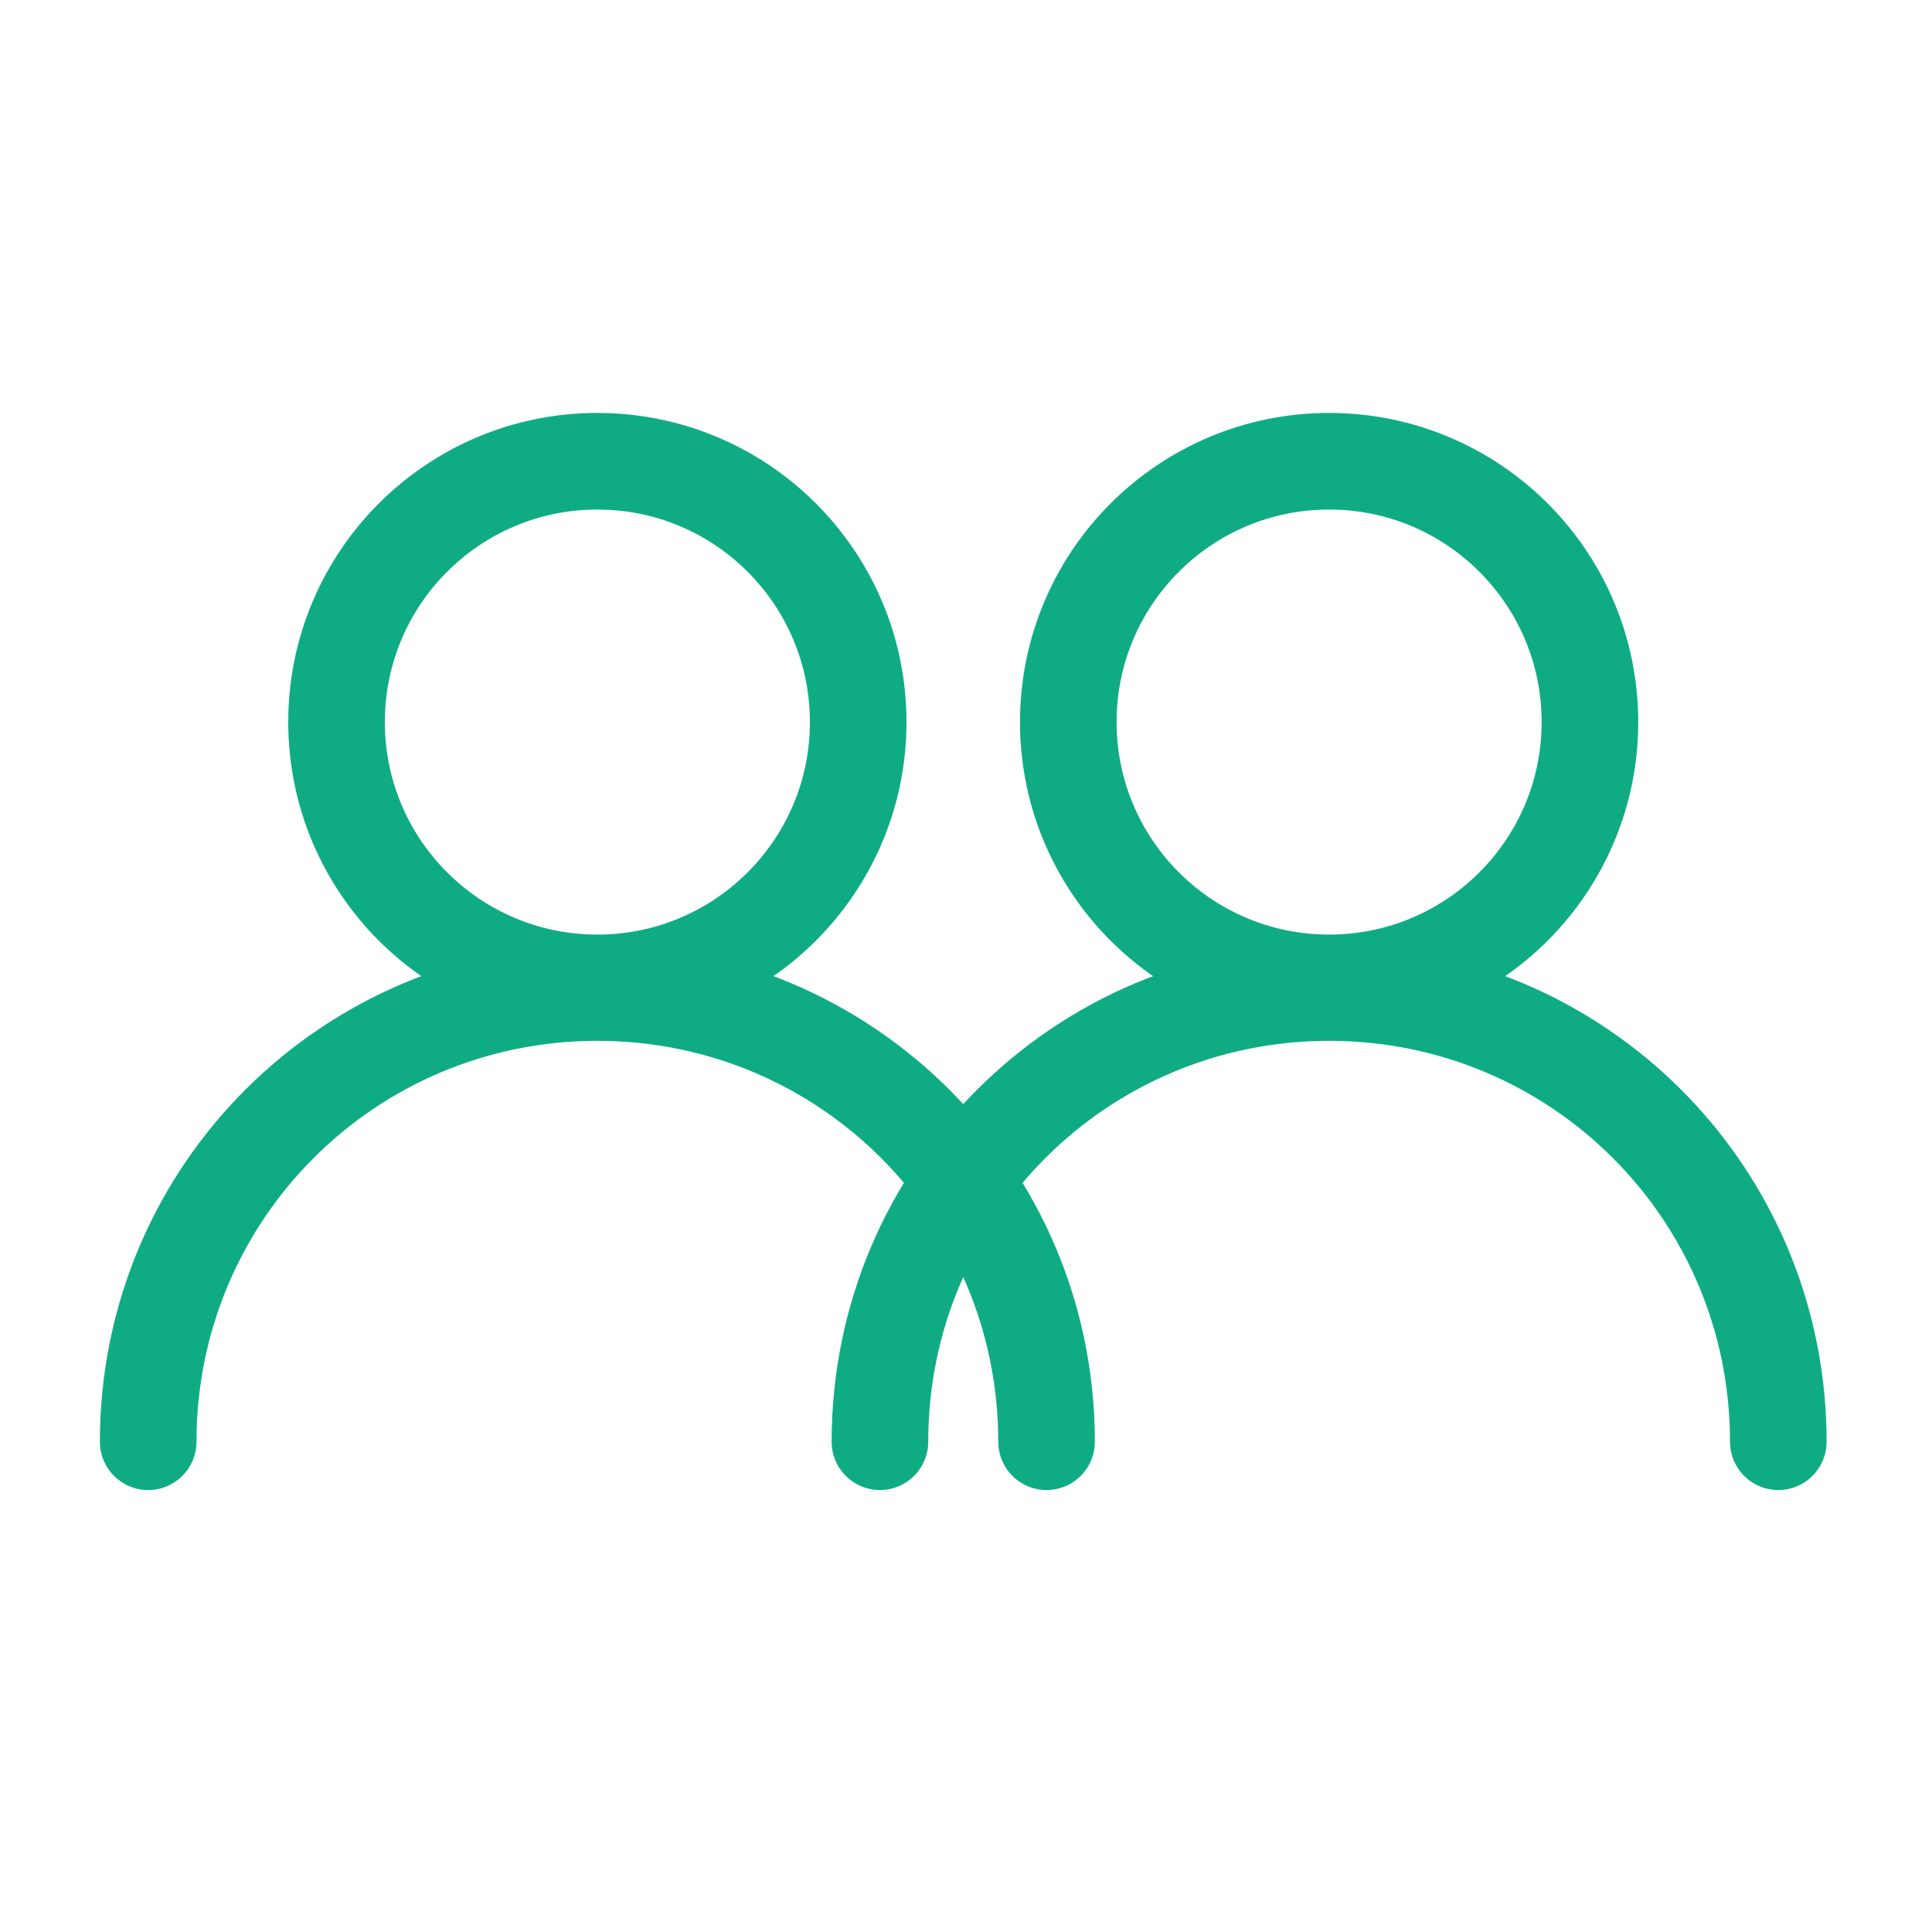 <?xml version="1.0" encoding="UTF-8"?>
<svg xmlns="http://www.w3.org/2000/svg" xmlns:xlink="http://www.w3.org/1999/xlink" version="1.1" id="Ebene_1" x="0px" y="0px" viewBox="0 0 80 80" style="enable-background:new 0 0 80 80;" xml:space="preserve">
<style type="text/css">
	.st0{fill:none;stroke:#0FAC84;stroke-width:4;stroke-miterlimit:10;}
	.st1{fill:none;stroke:#0FAC84;stroke-width:4;stroke-linecap:round;stroke-miterlimit:10;}
</style>
<g id="Gruppe_92" transform="translate(-884.264 -1144.901)">
	<circle id="Ellipse_23" class="st0" cx="909" cy="1174.8" r="10.8"></circle>
	<path id="Pfad_86" class="st1" d="M890.4,1204.6c0-10.3,8.3-18.6,18.6-18.6c10.3,0,18.6,8.3,18.6,18.6"></path>
</g>
<g id="Gruppe_92_00000048487990386978219060000007834384017729567663_" transform="translate(-884.264 -1144.901)">
	<circle id="Ellipse_23_00000163788449069986429350000009851130959131109052_" class="st0" cx="939.3" cy="1174.8" r="10.8"></circle>
	<path id="Pfad_86_00000180369075316918313060000005181974672449701765_" class="st1" d="M920.7,1204.6c0-10.3,8.3-18.6,18.6-18.6   c10.3,0,18.6,8.3,18.6,18.6"></path>
</g>
</svg>
